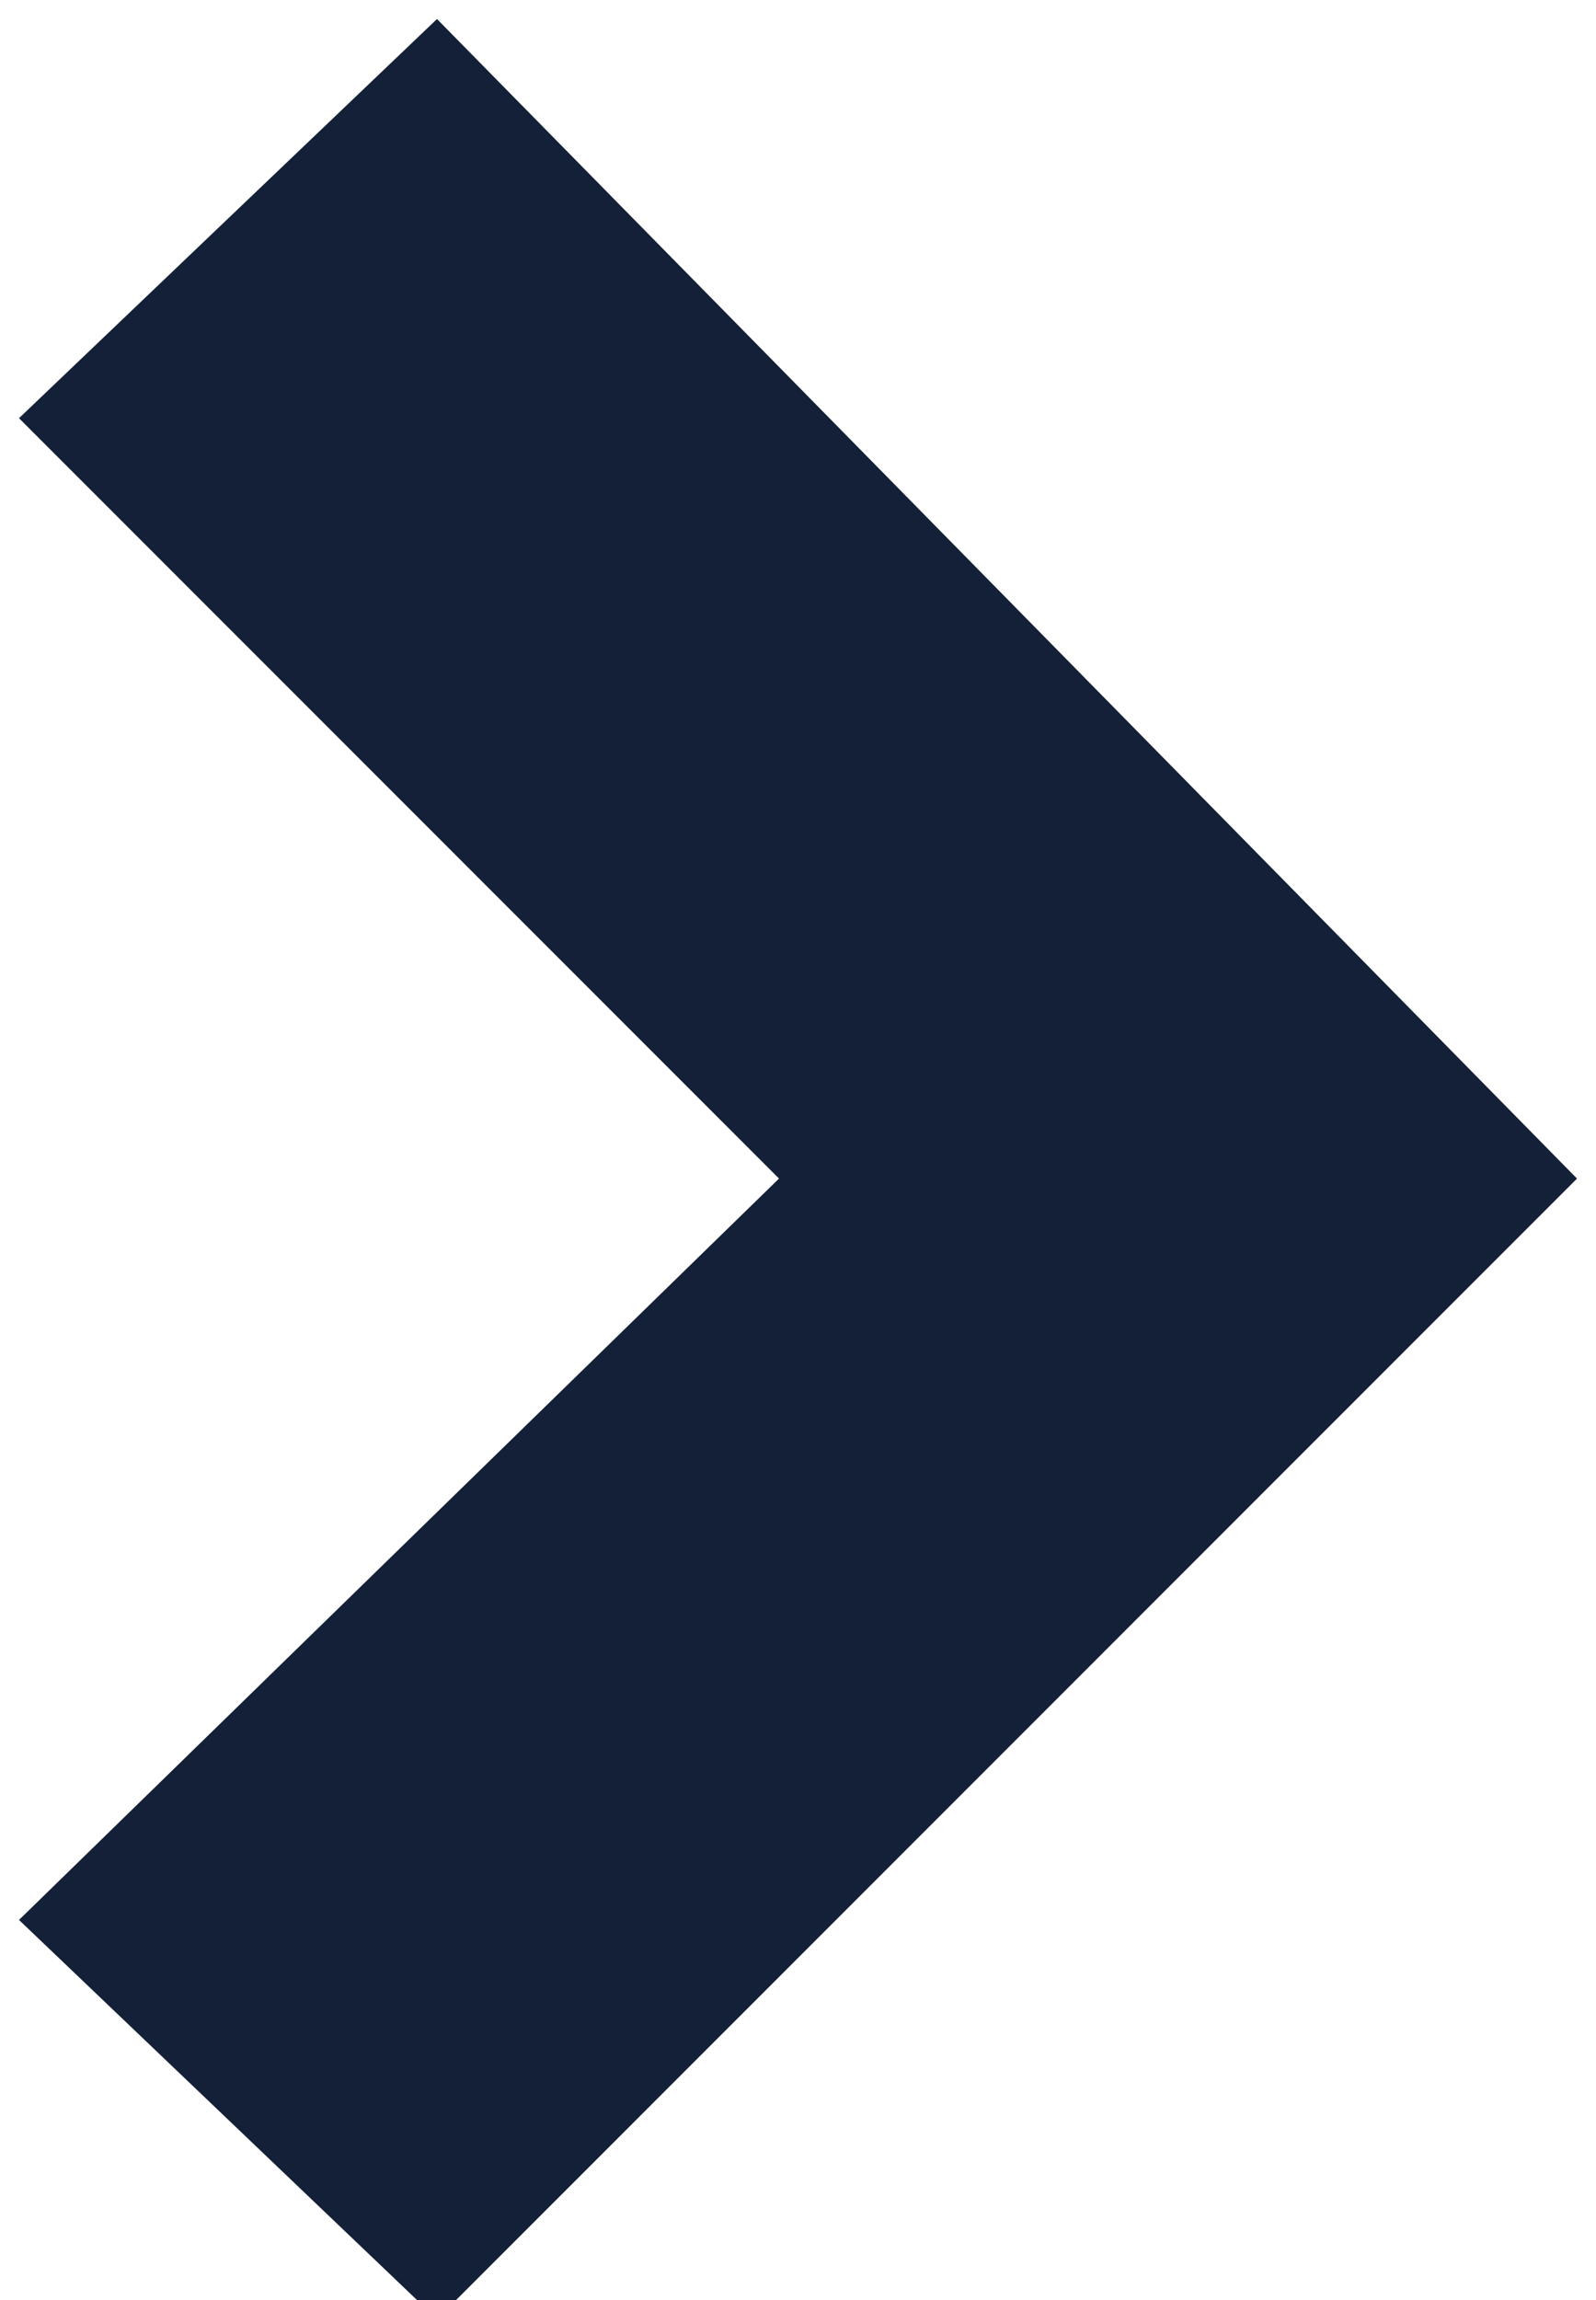 <?xml version="1.0" encoding="utf-8"?>
<!-- Generator: Adobe Illustrator 15.1.0, SVG Export Plug-In . SVG Version: 6.00 Build 0)  -->
<!DOCTYPE svg PUBLIC "-//W3C//DTD SVG 1.1//EN" "http://www.w3.org/Graphics/SVG/1.1/DTD/svg11.dtd">
<svg version="1.1" id="Layer_1" xmlns="http://www.w3.org/2000/svg" xmlns:xlink="http://www.w3.org/1999/xlink" x="0px" y="0px"
	 width="8.4px" height="12.1px" viewBox="0 0 8.4 12.1" style="enable-background:new 0 0 8.4 12.1;" xml:space="preserve">
<style type="text/css">
<![CDATA[
	.st0{fill:#132037;}
]]>
</style>
<g>
	<polygon class="st0" points="2.3,12.2 0.1,10.1 4.1,6.2 0.1,2.2 2.3,0.1 8.3,6.2 	"/>
</g>
</svg>
